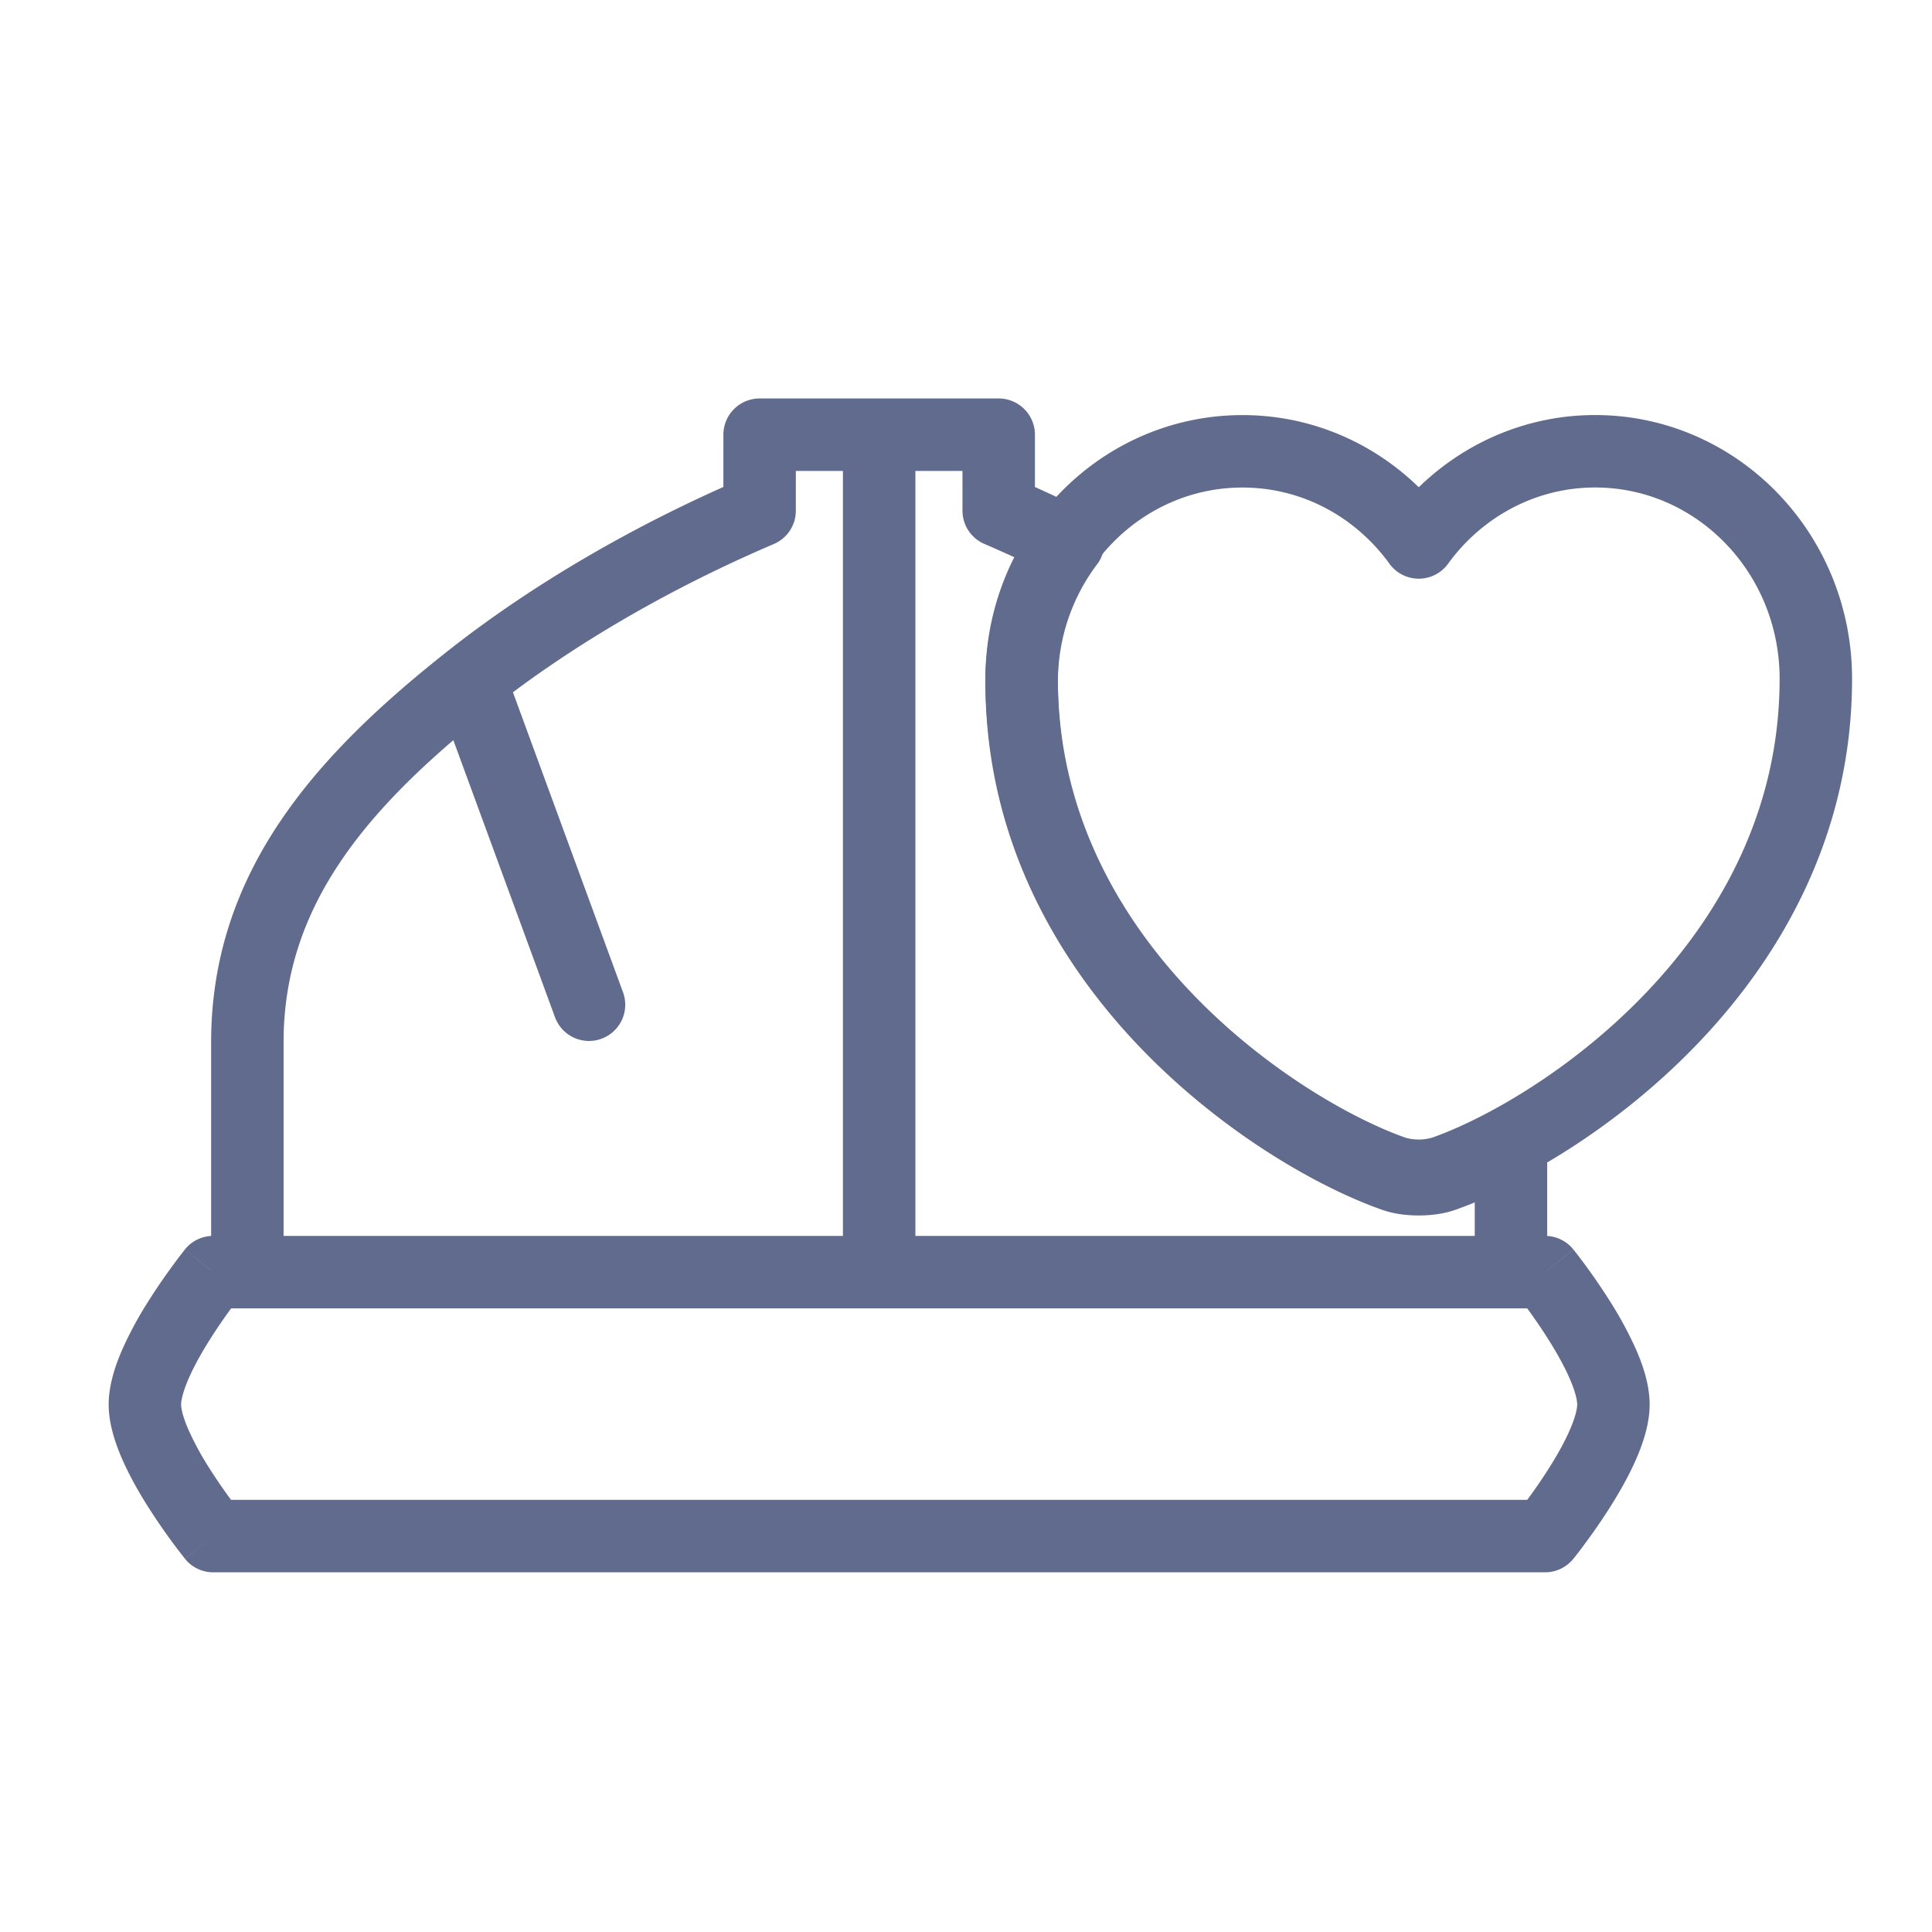 <?xml version="1.0" encoding="UTF-8"?> <svg xmlns="http://www.w3.org/2000/svg" width="40" height="40" fill="none"><path d="m4.414 31.803-.582.473a.75.75 0 0 0 .582.277v-.75zm27.576 0v.75a.75.75 0 0 0 .582-.277l-.582-.473zm0-5.465.584-.47a.75.75 0 0 0-.584-.28v.75zm-.707 0h-.75c0 .414.336.75.75.75v-.75zm0-2.635h.75a.75.75 0 0 0-1.11-.658l.36.658zm-1.4.637-.247-.708-.008.003.256.705zm-1.019 0 .255-.705-.007-.003-.248.708zm-6.75-13.106.599.452a.75.75 0 0 0-.268-1.125l-.33.673zm-1.437-.661h-.75c0 .299.178.57.453.688l.297-.688zm0-1.573h.75a.75.75 0 0 0-.75-.75V9zm-4.95 0v-.75a.75.75 0 0 0-.75.75h.75zm0 1.573.294.69a.75.75 0 0 0 .456-.69h-.75zm-6.001 3.502.464.589-.464-.59zM5.12 26.338v.75a.75.75 0 0 0 .75-.75h-.75zm-.707 0v-.75a.75.75 0 0 0-.584.28l.584.47zm.707-.75a.75.75 0 0 0 0 1.5v-1.5zm26.162 1.5a.75.75 0 0 0 0-1.5v1.5zM18.953 9a.75.75 0 0 0-1.5 0h1.5zm-8.523 4.816a.75.75 0 0 0-1.409.517l1.409-.517zm1.058 7.237a.75.75 0 1 0 1.408-.517l-1.408.517zm-7.074 10.75c.582-.473.583-.473.583-.472l-.002-.003-.01-.012a10.923 10.923 0 0 1-.644-.908 6.204 6.204 0 0 1-.433-.792c-.119-.27-.158-.448-.158-.538h-1.5c0 .401.138.809.284 1.142.154.349.351.693.54.99a12.55 12.55 0 0 0 .738 1.04l.014.018.004.005.001.002.583-.472zm27.576-.75H4.414v1.5H31.99v-1.5zm.664-1.975c0 .09-.039.269-.157.538-.112.255-.268.53-.434.792a11.043 11.043 0 0 1-.644.908c-.004.006-.007.01-.01.012a.068.068 0 0 0-.001.003l.582.472.582.473.001-.001.001-.002a.466.466 0 0 0 .005-.005l.014-.017a7.815 7.815 0 0 0 .22-.289c.14-.188.328-.453.518-.752.188-.297.386-.641.539-.99.146-.333.284-.74.284-1.142h-1.5zm-.664-2.74-.584.47c0 .001 0 .002.002.003l.01.012a6.43 6.43 0 0 1 .19.25c.124.17.29.404.454.666.166.263.322.54.434.797.119.271.158.451.158.542h1.5c0-.402-.137-.81-.284-1.144a7.764 7.764 0 0 0-.538-.994 12.71 12.71 0 0 0-.688-.984l-.05-.063a1.69 1.69 0 0 0-.014-.018l-.004-.005-.001-.001-.585.47zm-.707.75h.707v-1.5h-.707v1.5zm-.75-3.385v2.635h1.5v-2.635h-1.5zm.39-.658a8.92 8.92 0 0 1-1.287.587l.495 1.416c.442-.155.959-.385 1.511-.686l-.718-1.317zm-1.295.59a.87.87 0 0 1-.254.03.869.869 0 0 1-.255-.03l-.51 1.41c.247.09.525.12.765.12s.518-.03.765-.12l-.51-1.41zm-.516-.003c-1.083-.379-2.909-1.393-4.455-3.017-1.536-1.613-2.755-3.782-2.755-6.489h-1.5c0 3.193 1.446 5.714 3.169 7.524 1.714 1.8 3.744 2.942 5.045 3.398l.496-1.416zm-7.21-9.506c0-.923.304-1.769.81-2.44l-1.196-.904a5.532 5.532 0 0 0-1.114 3.344h1.5zm-1.522-2.865c.472.204.941.42 1.405.647l.66-1.347a33.489 33.489 0 0 0-1.471-.677l-.594 1.377zM19.927 9v1.573h1.5V9h-1.5zm-1.725.75h2.475v-1.5h-2.475v1.5zm-2.475 0h2.475v-1.5h-2.475v1.5zm.75.823V9h-1.5v1.573h1.5zm-6.287 4.09c1.74-1.374 3.81-2.538 5.832-3.4l-.589-1.38c-2.121.904-4.31 2.132-6.172 3.603l.93 1.178zm-4.319 6.918c0-2.821 1.7-4.848 4.32-6.917l-.93-1.178c-2.698 2.131-4.89 4.547-4.89 8.095h1.5zm0 4.757v-4.757h-1.5v4.757h1.5zm-1.457.75h.707v-1.5h-.707v1.5zm-.664 1.99c0-.09.04-.27.158-.542.112-.257.268-.534.434-.797a11.182 11.182 0 0 1 .645-.916c.004-.005.007-.01.01-.012l.001-.002a245.52 245.52 0 0 1-1.168-.94l-.002.001a.567.567 0 0 1-.018.023 8.358 8.358 0 0 0-.22.29c-.14.19-.329.456-.518.757a7.766 7.766 0 0 0-.538.994c-.146.334-.284.742-.284 1.144h1.5zm1.371-1.99h13.081v-1.5H5.122v1.5zm13.081 0h13.08v-1.5h-13.08v1.5zm.75-.75V9h-1.5v17.338h1.5zm-9.93-12.005 2.466 6.72 1.408-.517-2.466-6.72-1.409.517z" fill="#616B8E"></path><path d="M29.884 24.267a1.75 1.75 0 0 1-1.02 0c-2.384-.834-7.712-4.314-7.712-10.213 0-2.604 2.047-4.71 4.572-4.71 1.496 0 2.82.741 3.65 1.887.83-1.146 2.162-1.888 3.65-1.888 2.524 0 4.571 2.107 4.571 4.711 0 5.899-5.327 9.38-7.711 10.213z" stroke="#616B8E" stroke-width="1.5" stroke-linecap="round" stroke-linejoin="round"></path></svg> 